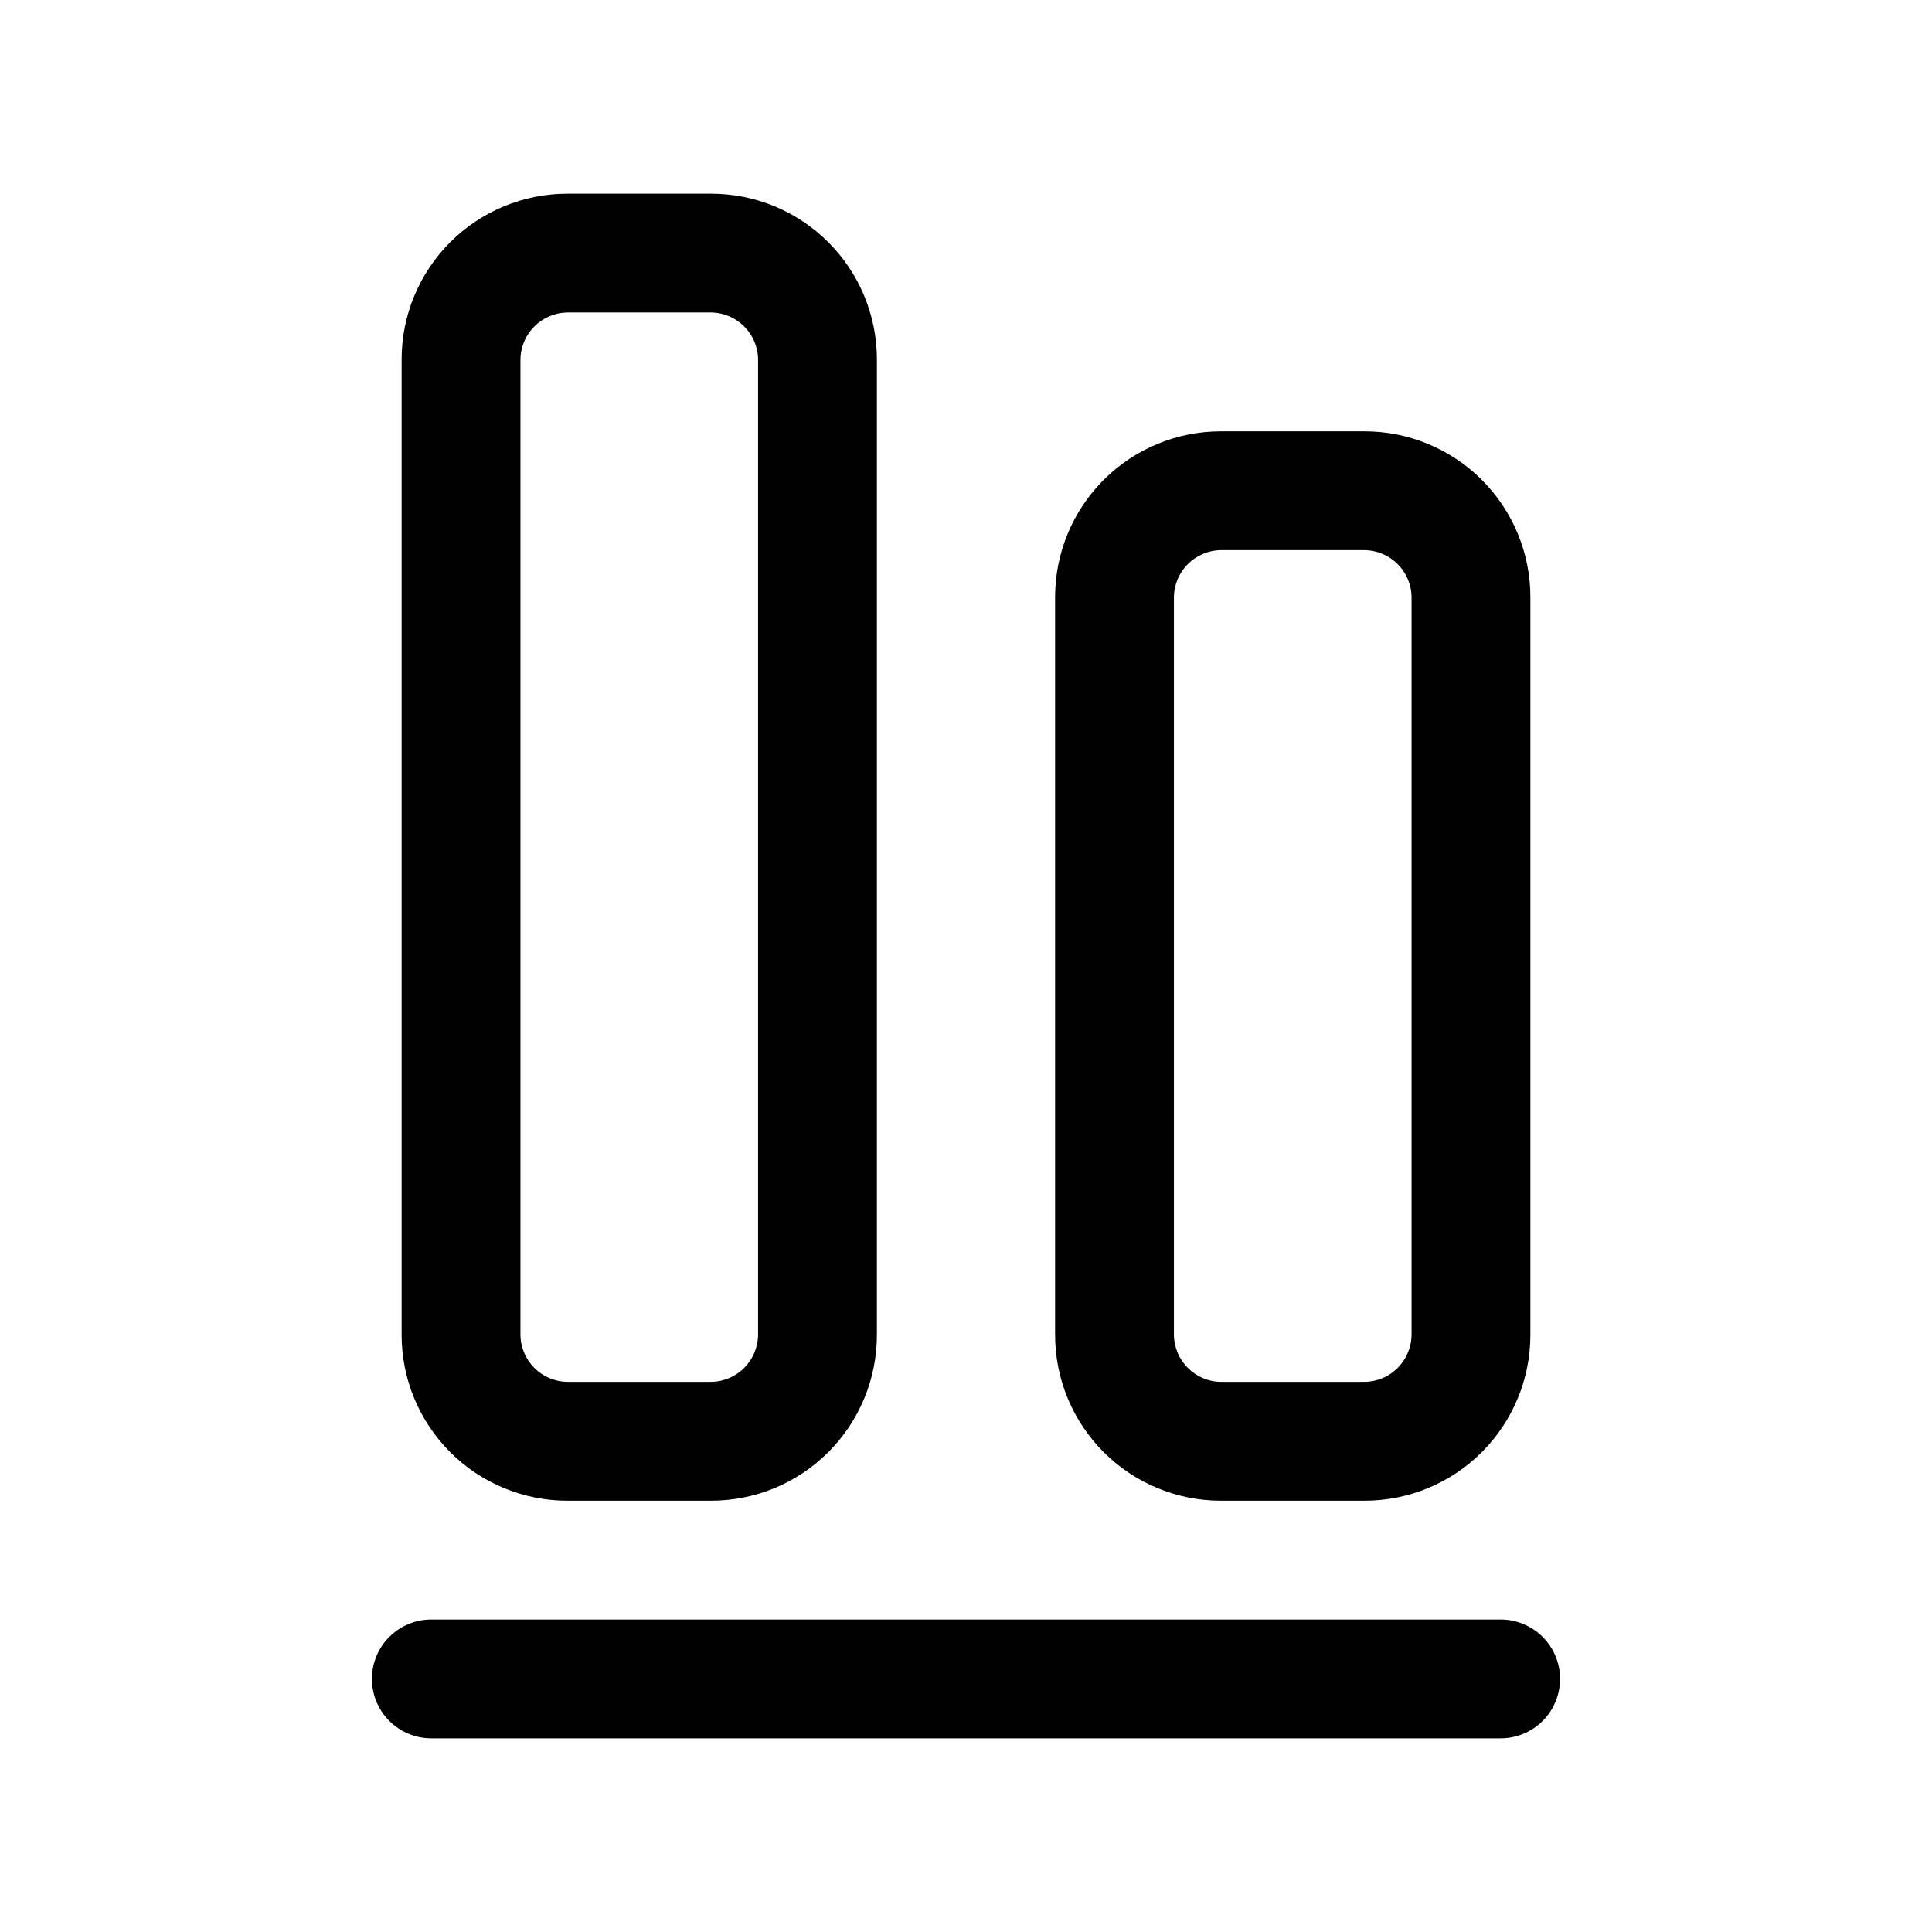 <?xml version="1.0" encoding="UTF-8"?>
<!-- The Best Svg Icon site in the world: iconSvg.co, Visit us! https://iconsvg.co -->
<svg fill="#000000" width="800px" height="800px" version="1.1" viewBox="144 144 512 512" xmlns="http://www.w3.org/2000/svg">
 <g>
  <path d="m505.64 541.7c11.648 0 22.824-4.629 31.062-12.867 8.234-8.238 12.863-19.41 12.863-31.059v-195.54c0-11.648-4.629-22.82-12.863-31.059-8.238-8.238-19.414-12.867-31.062-12.867h-38.102c-11.648 0-22.82 4.629-31.059 12.867s-12.867 19.41-12.867 31.059v195.54c0 11.648 4.629 22.82 12.867 31.059s19.41 12.867 31.059 12.867zm-50.539-43.926v-195.54c0.086-6.832 5.606-12.352 12.438-12.438h38.102c6.836 0.086 12.352 5.606 12.438 12.438v195.54c-0.086 6.832-5.602 12.352-12.438 12.438h-38.102c-6.832-0.086-12.352-5.606-12.438-12.438z"/>
  <path d="m294.36 541.7h38.102c11.648 0 22.82-4.629 31.059-12.867s12.867-19.41 12.867-31.059v-258.52c0-11.648-4.629-22.82-12.867-31.059-8.238-8.238-19.41-12.867-31.059-12.867h-38.102c-11.648 0-22.82 4.629-31.059 12.867-8.238 8.238-12.867 19.41-12.867 31.059v258.52c0 11.648 4.629 22.82 12.867 31.059s19.41 12.867 31.059 12.867zm-12.438-302.45c0.086-6.832 5.606-12.352 12.438-12.438h38.102c6.832 0.086 12.352 5.606 12.438 12.438v258.52c-0.086 6.832-5.606 12.352-12.438 12.438h-38.102c-6.832-0.086-12.352-5.606-12.438-12.438z"/>
  <path d="m242.56 588.93c0 4.176 1.656 8.18 4.609 11.133s6.957 4.613 11.133 4.613h283.39c5.625 0 10.82-3 13.633-7.871 2.812-4.871 2.812-10.875 0-15.746-2.812-4.871-8.008-7.871-13.633-7.871h-283.39c-4.176 0-8.18 1.656-11.133 4.609s-4.609 6.957-4.609 11.133z"/>
 </g>
</svg>